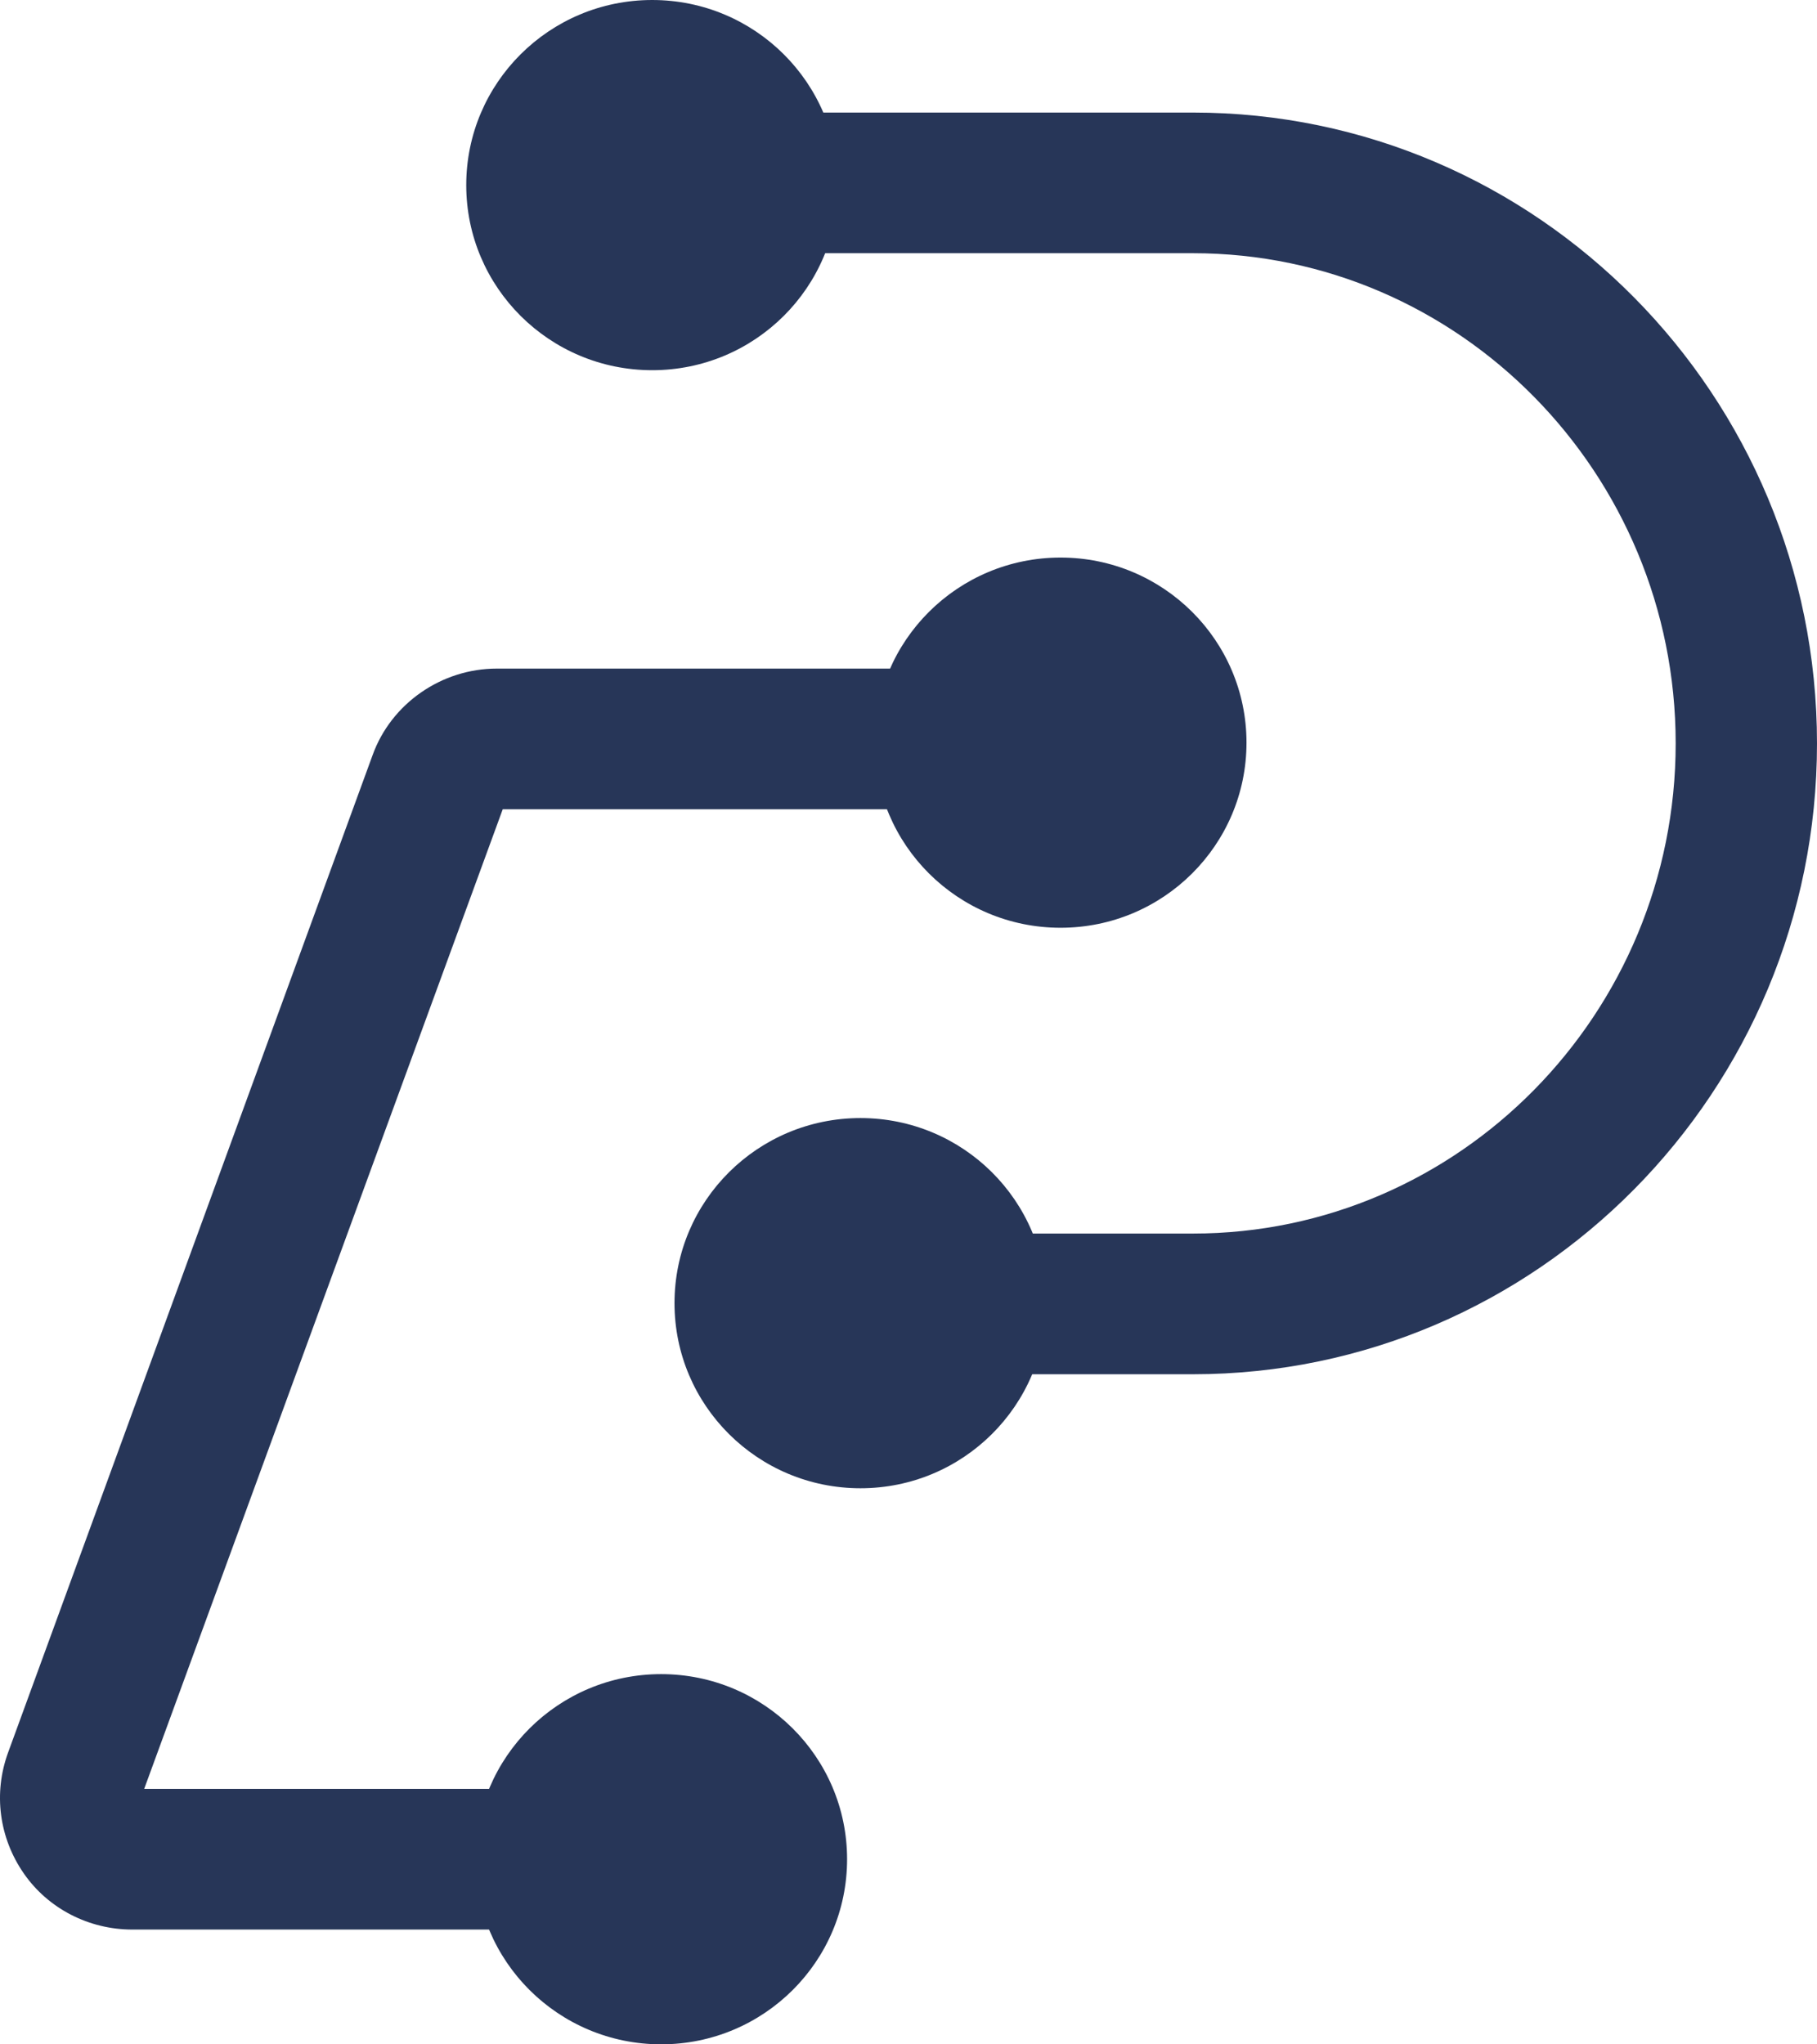 <?xml version="1.0" encoding="UTF-8"?><svg id="a" xmlns="http://www.w3.org/2000/svg" viewBox="0 0 500 562.49"><path d="m161.46,530.91H36.4c-11.87,0-23.13-5.7-29.88-15.48-6.76-9.78-8.39-22-4.3-33.21L102.52,207.8c5.12-14.26,19.03-23.84,34.18-23.84h137.34v38.71h-135.7L39.68,492.2h121.58v38.71h.2Z" fill="#273658" stroke-width="0"/><path d="m291.84,255.27c28.26,0,51.17-22.8,51.17-50.93s-22.91-50.93-51.17-50.93-51.17,22.8-51.17,50.93,22.91,50.93,51.17,50.93Z" fill="#273658" stroke-width="0"/><path d="m236.78,409.49c28.26,0,51.17-22.8,51.17-50.93s-22.91-50.93-51.17-50.93-51.17,22.8-51.17,50.93,22.91,50.93,51.17,50.93Z" fill="#273658" stroke-width="0"/><path d="m179.47,101.86c28.26,0,51.17-22.8,51.17-50.93S207.73,0,179.47,0s-51.17,22.8-51.17,50.93,22.91,50.93,51.17,50.93Z" fill="#273658" stroke-width="0"/><path d="m181.93,562.49c28.26,0,51.17-22.8,51.17-50.93s-22.91-50.93-51.17-50.93-51.17,22.8-51.17,50.93,22.91,50.93,51.17,50.93Z" fill="#273658" stroke-width="0"/><path d="m328.27,378.12h-79.01v-38.71h79.01c73.28,0,132.84-60.51,132.84-134.87s-59.56-134.87-132.84-134.87h-104.59V30.97h104.59c94.77,0,171.73,77.82,171.73,173.58s-76.96,173.57-171.73,173.57Z" fill="#273658" stroke-width="0"/></svg>